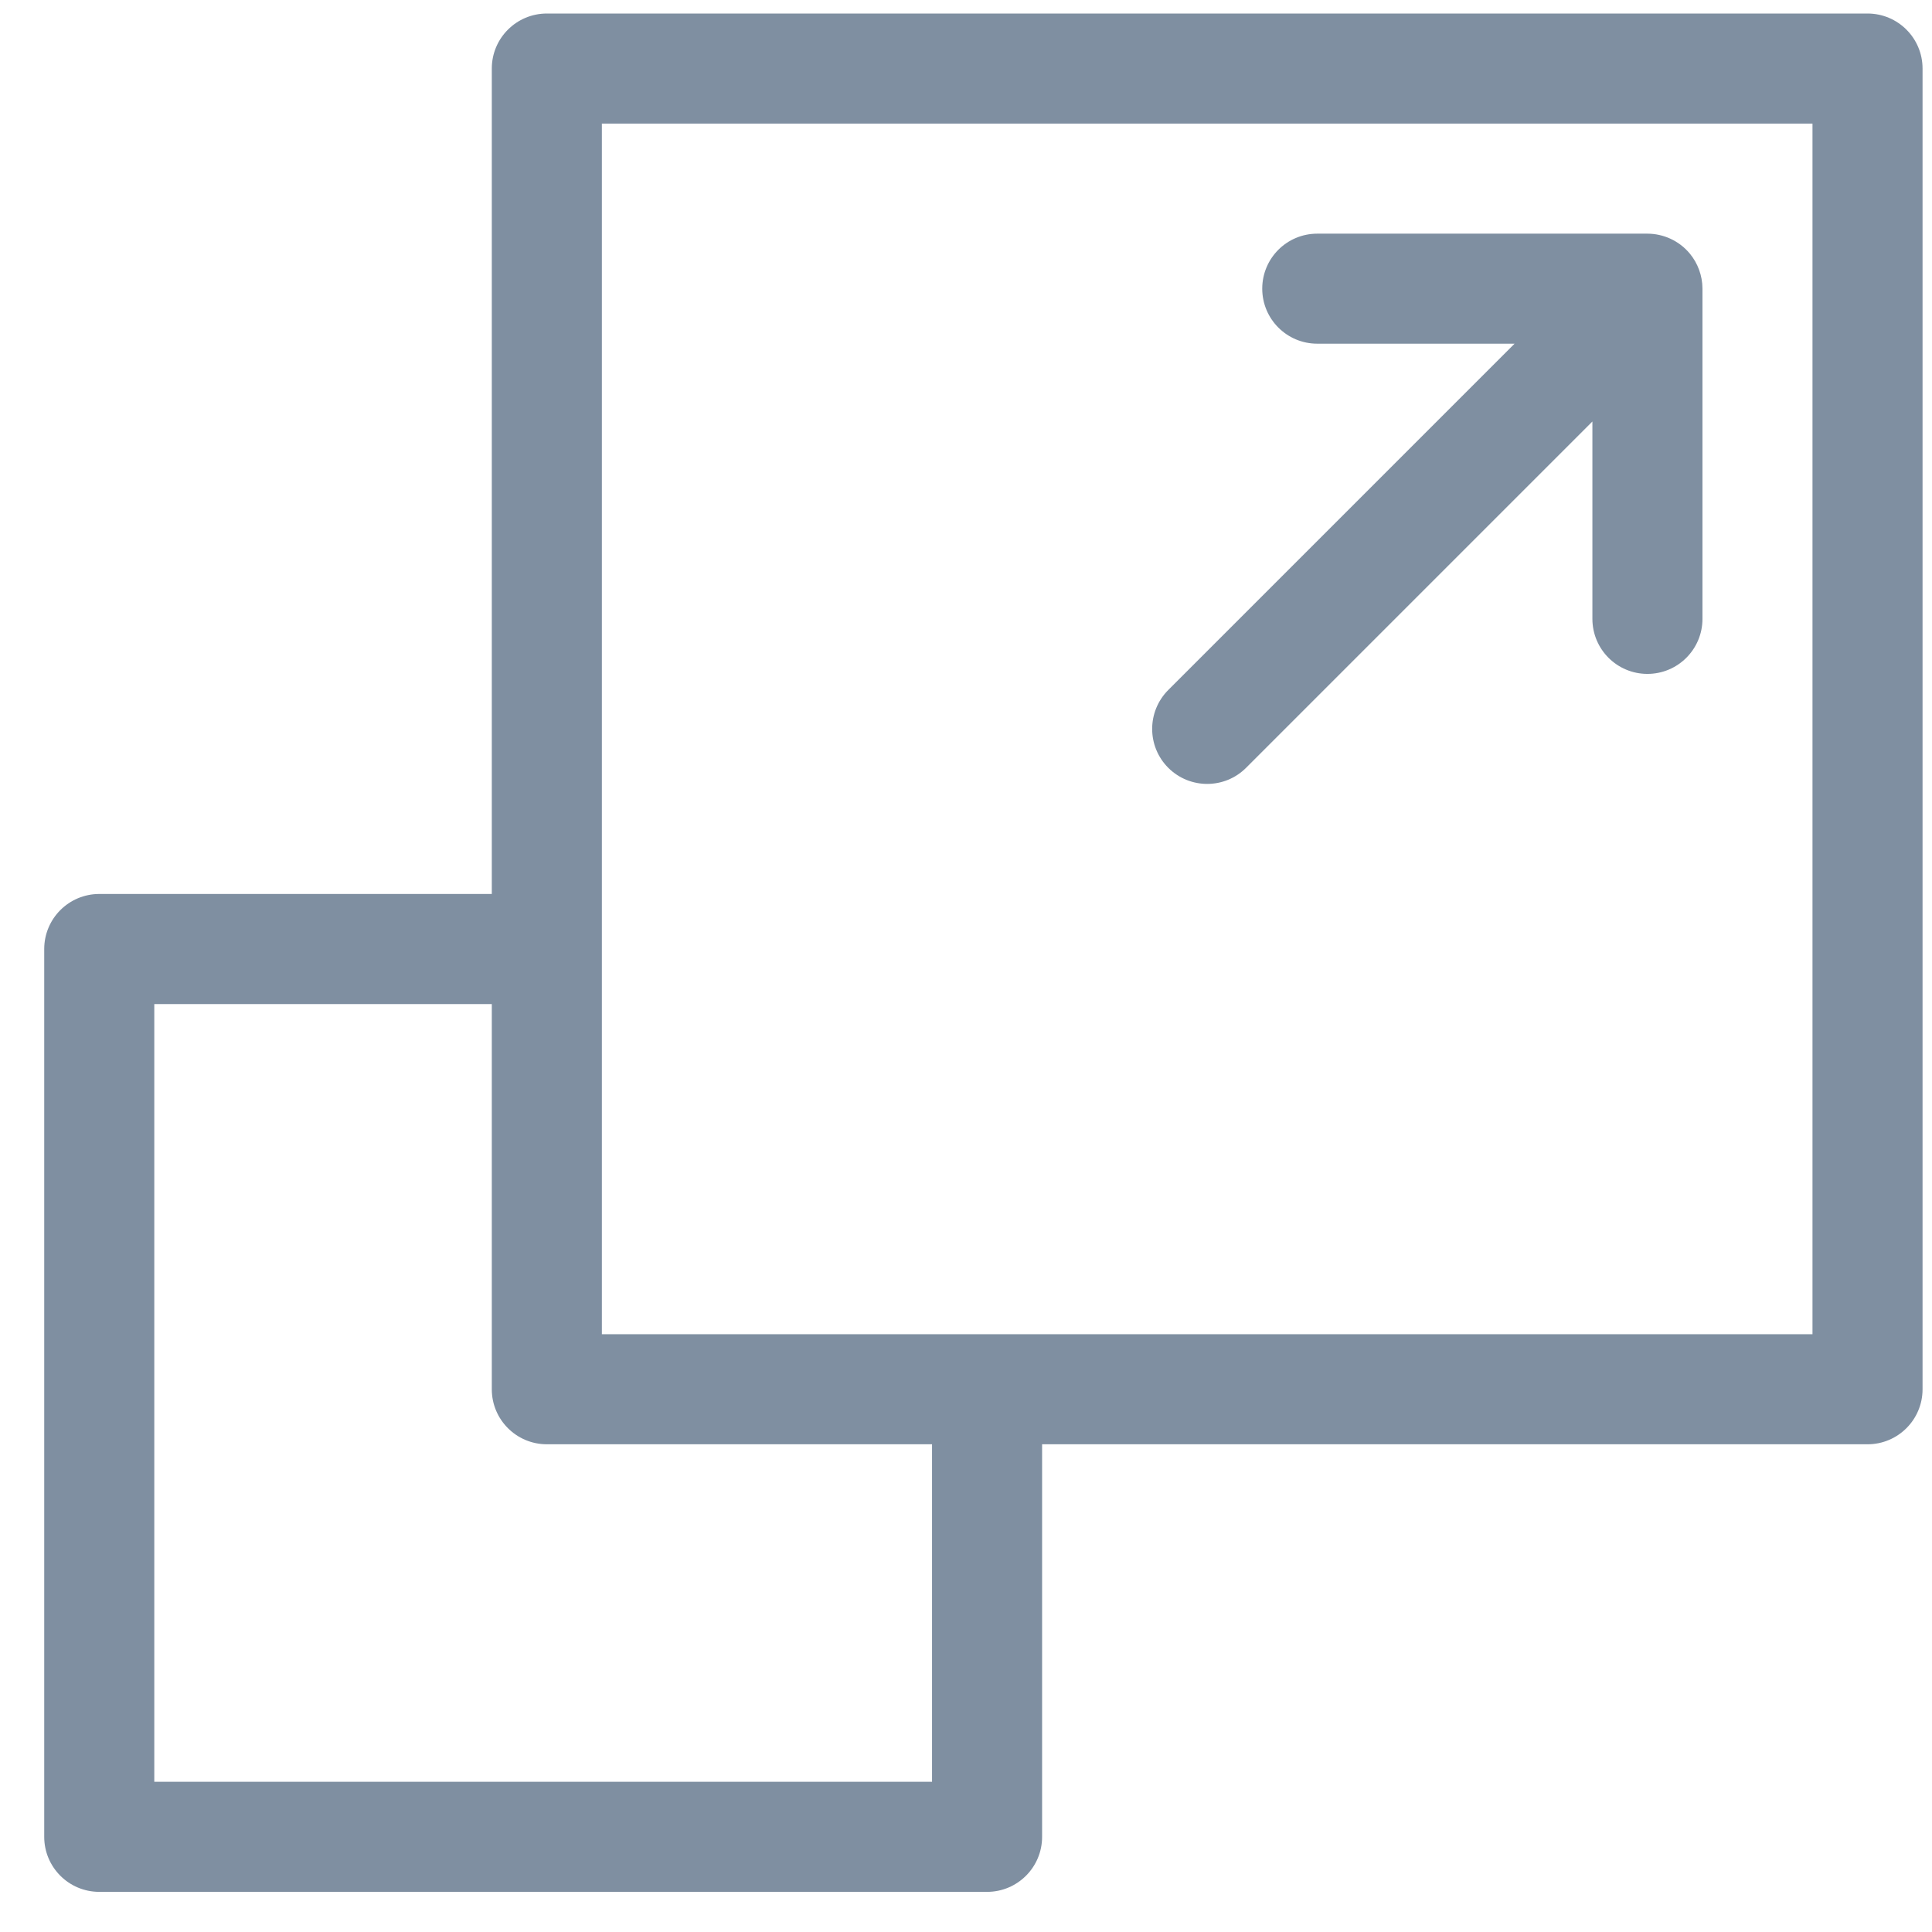 <svg width="36" height="36" viewBox="0 0 36 36" fill="none" xmlns="http://www.w3.org/2000/svg">
<g clip-path="url(#clip0_885_5898)">
<path d="M34.799 0.252H10.19C9.623 0.252 9.164 0.711 9.164 1.277V16.658H1.85C1.283 16.658 0.824 17.117 0.824 17.684V34.227C0.824 34.793 1.283 35.252 1.85 35.252H18.393C18.959 35.252 19.418 34.793 19.418 34.227V26.912H34.799C35.365 26.912 35.824 26.453 35.824 25.887V1.277C35.824 0.711 35.365 0.252 34.799 0.252ZM17.367 33.201H2.875V18.709H9.164V25.887C9.164 26.453 9.623 26.912 10.19 26.912H17.367V33.201ZM33.773 24.861H19.418H11.215V16.658V2.303H33.773V24.861Z" fill="#002045" fill-opacity="0.5"/>
<path d="M31.723 5.376C31.722 5.136 31.635 4.905 31.49 4.729C31.286 4.48 30.986 4.354 30.697 4.354H24.545C23.979 4.354 23.52 4.813 23.52 5.379C23.52 5.945 23.979 6.404 24.545 6.404H28.222L21.769 12.857C21.369 13.258 21.369 13.907 21.769 14.307C21.969 14.507 22.232 14.607 22.494 14.607C22.757 14.607 23.019 14.507 23.219 14.307L29.672 7.854V11.531C29.672 12.098 30.131 12.557 30.697 12.557C31.264 12.557 31.723 12.098 31.723 11.531V5.379C31.723 5.378 31.723 5.377 31.723 5.376Z" fill="#002045" fill-opacity="0.5"/>
</g>
<defs>
<clipPath id="clip0_885_5898">
<rect width="35" height="35" fill="white" transform="translate(0.824 0.252)"/>
</clipPath>
</defs>
</svg>
